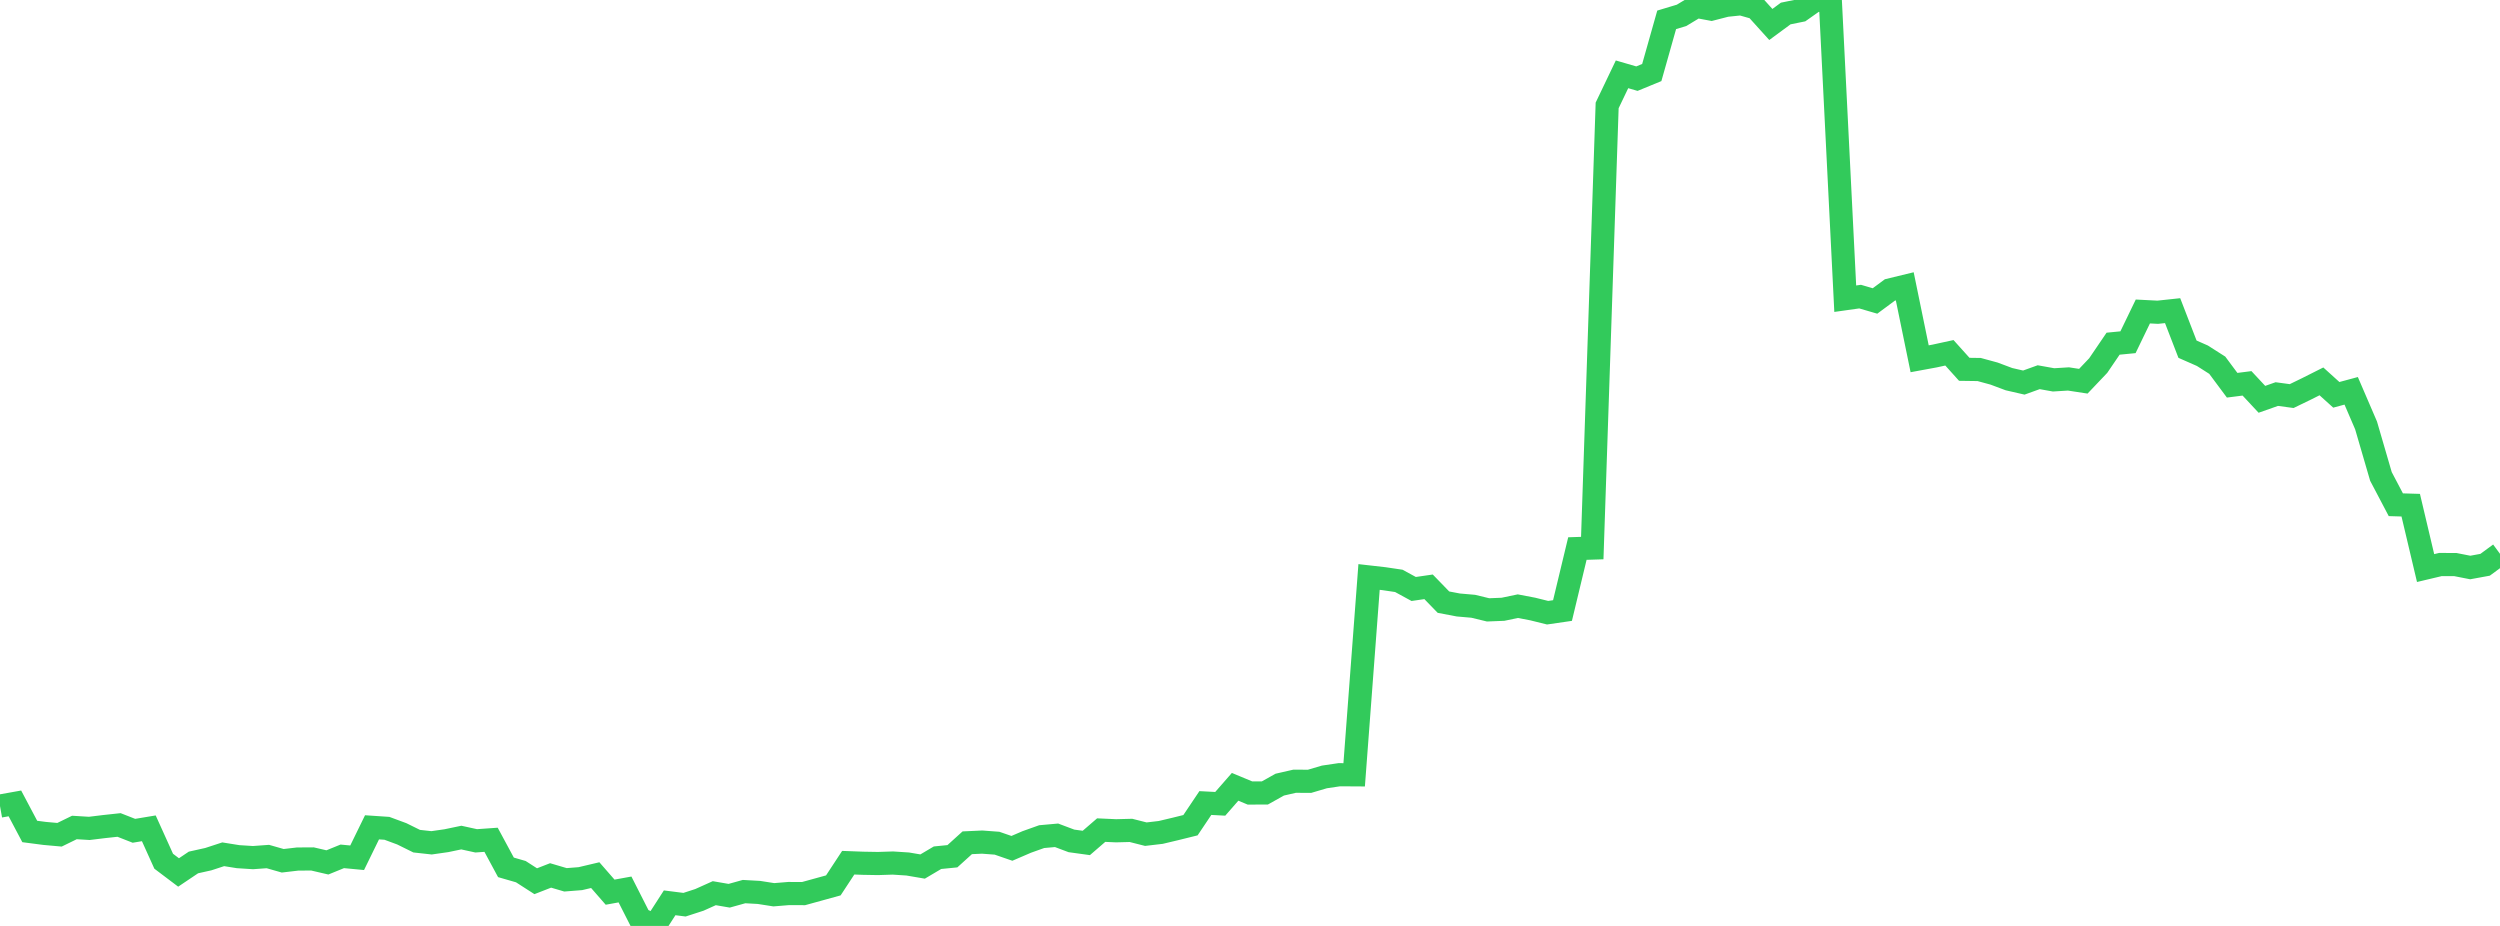 <?xml version="1.0" standalone="no"?>
<!DOCTYPE svg PUBLIC "-//W3C//DTD SVG 1.1//EN" "http://www.w3.org/Graphics/SVG/1.1/DTD/svg11.dtd">

<svg width="135" height="50" viewBox="0 0 135 50" preserveAspectRatio="none" 
  xmlns="http://www.w3.org/2000/svg"
  xmlns:xlink="http://www.w3.org/1999/xlink">


<polyline points="0.0, 43.528 0.804, 43.384 1.607, 44.9 2.411, 45.005 3.214, 45.077 4.018, 44.684 4.821, 44.733 5.625, 44.635 6.429, 44.548 7.232, 44.863 8.036, 44.729 8.839, 46.506 9.643, 47.113 10.446, 46.573 11.25, 46.394 12.054, 46.131 12.857, 46.26 13.661, 46.311 14.464, 46.253 15.268, 46.482 16.071, 46.388 16.875, 46.383 17.679, 46.57 18.482, 46.243 19.286, 46.319 20.089, 44.675 20.893, 44.729 21.696, 45.026 22.5, 45.423 23.304, 45.512 24.107, 45.397 24.911, 45.229 25.714, 45.405 26.518, 45.348 27.321, 46.837 28.125, 47.069 28.929, 47.586 29.732, 47.273 30.536, 47.51 31.339, 47.447 32.143, 47.257 32.946, 48.177 33.75, 48.031 34.554, 49.615 35.357, 50.0 36.161, 48.752 36.964, 48.854 37.768, 48.593 38.571, 48.232 39.375, 48.37 40.179, 48.146 40.982, 48.191 41.786, 48.317 42.589, 48.251 43.393, 48.254 44.196, 48.033 45.0, 47.811 45.804, 46.586 46.607, 46.616 47.411, 46.63 48.214, 46.604 49.018, 46.656 49.821, 46.793 50.625, 46.317 51.429, 46.237 52.232, 45.51 53.036, 45.473 53.839, 45.533 54.643, 45.811 55.446, 45.465 56.25, 45.178 57.054, 45.106 57.857, 45.408 58.661, 45.519 59.464, 44.826 60.268, 44.862 61.071, 44.841 61.875, 45.045 62.679, 44.951 63.482, 44.76 64.286, 44.561 65.089, 43.364 65.893, 43.406 66.696, 42.488 67.5, 42.823 68.304, 42.819 69.107, 42.37 69.911, 42.186 70.714, 42.191 71.518, 41.954 72.321, 41.835 73.125, 41.84 73.929, 31.157 74.732, 31.248 75.536, 31.367 76.339, 31.805 77.143, 31.688 77.946, 32.516 78.75, 32.669 79.554, 32.739 80.357, 32.933 81.161, 32.901 81.964, 32.733 82.768, 32.887 83.571, 33.086 84.375, 32.969 85.179, 29.622 85.982, 29.596 86.786, 5.692 87.589, 4.013 88.393, 4.247 89.196, 3.917 90.0, 1.071 90.804, 0.829 91.607, 0.344 92.411, 0.494 93.214, 0.287 94.018, 0.204 94.821, 0.432 95.625, 1.322 96.429, 0.729 97.232, 0.566 98.036, 0.0 98.839, 0.065 99.643, 16.13 100.446, 16.017 101.25, 16.252 102.054, 15.657 102.857, 15.462 103.661, 19.374 104.464, 19.226 105.268, 19.051 106.071, 19.943 106.875, 19.954 107.679, 20.173 108.482, 20.474 109.286, 20.659 110.089, 20.369 110.893, 20.513 111.696, 20.463 112.5, 20.586 113.304, 19.74 114.107, 18.559 114.911, 18.481 115.714, 16.82 116.518, 16.861 117.321, 16.775 118.125, 18.856 118.929, 19.21 119.732, 19.722 120.536, 20.803 121.339, 20.701 122.143, 21.563 122.946, 21.28 123.75, 21.388 124.554, 20.998 125.357, 20.594 126.161, 21.321 126.964, 21.104 127.768, 22.973 128.571, 25.728 129.375, 27.256 130.179, 27.28 130.982, 30.675 131.786, 30.484 132.589, 30.487 133.393, 30.645 134.196, 30.498 135.0, 29.907" fill="none" stroke="#32ca5b" stroke-width="1.25"/>

</svg>